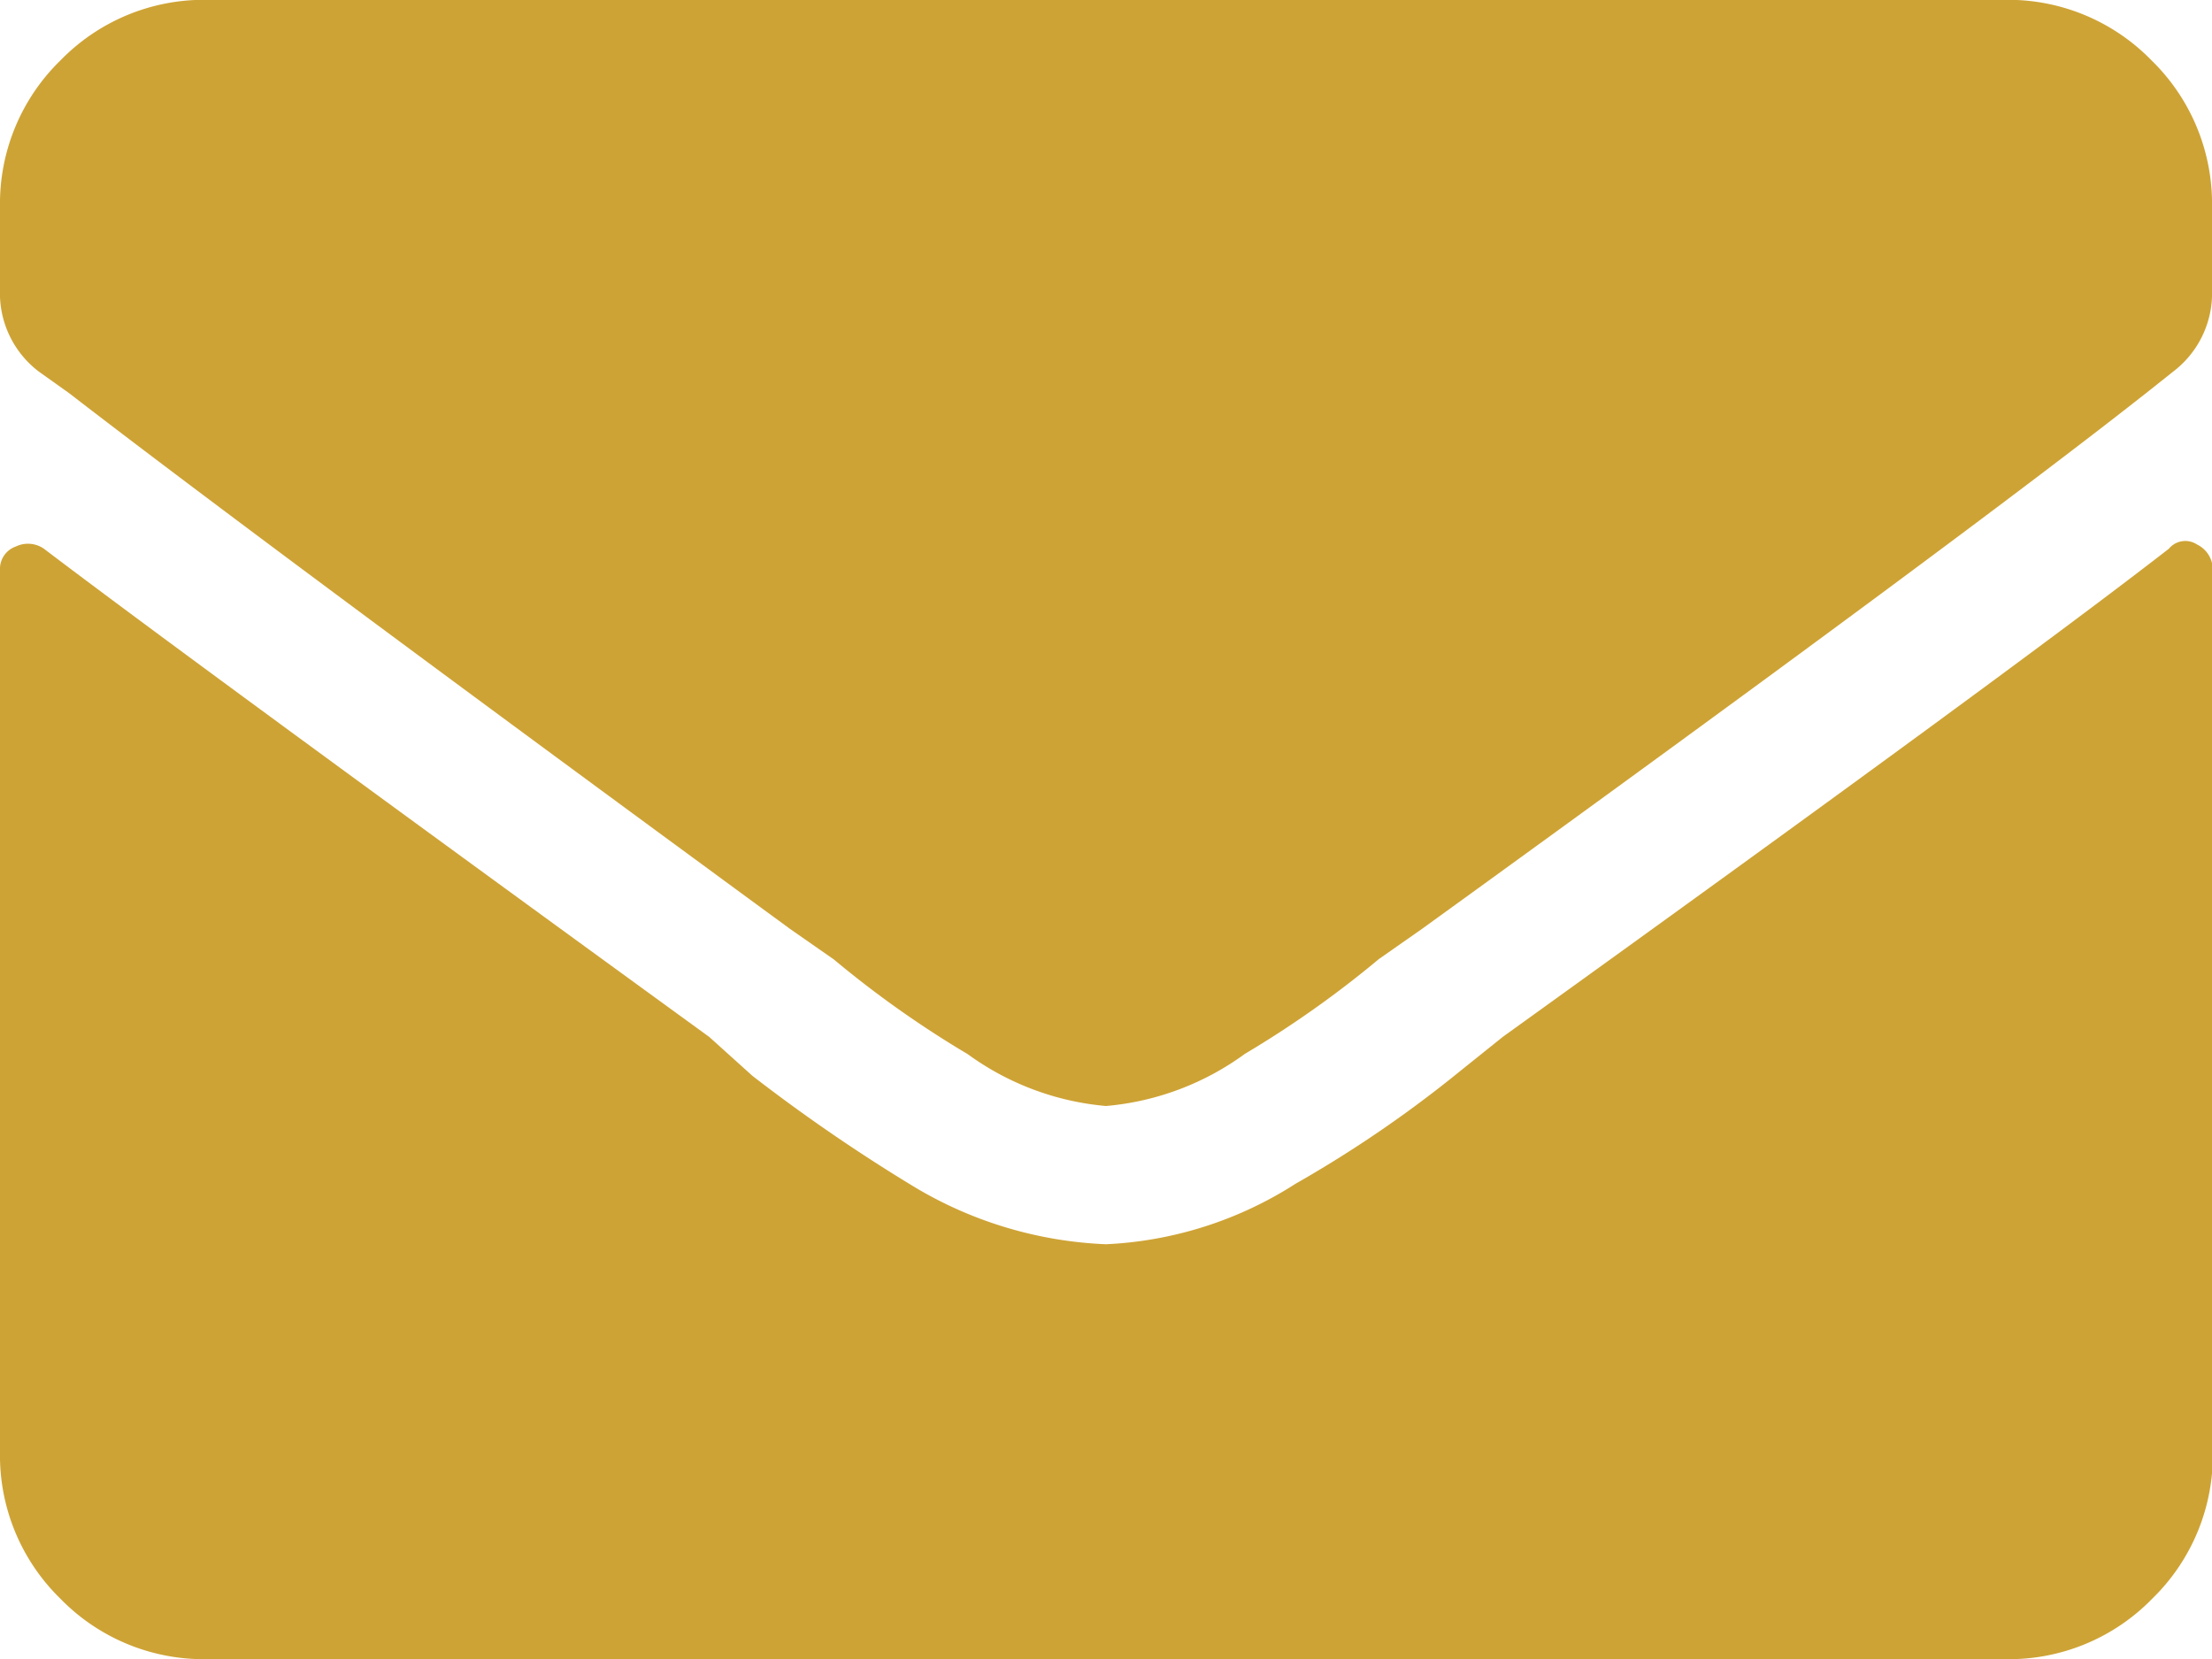 <svg xmlns="http://www.w3.org/2000/svg" width="14" height="10.5" viewBox="0 0 14 10.5"><path d="M13.727-7.027a.135.135,0,0,1,.178-.027.177.177,0,0,1,.1.164v5.578a1.266,1.266,0,0,1-.383.93,1.266,1.266,0,0,1-.93.383H1.312a1.266,1.266,0,0,1-.93-.383A1.266,1.266,0,0,1,0-1.312V-6.891a.15.15,0,0,1,.1-.15.177.177,0,0,1,.178.014q.9.684,4.211,3.09l.273.246A10.877,10.877,0,0,0,5.8-2.98,2.561,2.561,0,0,0,7-2.625a2.427,2.427,0,0,0,1.2-.383,7.635,7.635,0,0,0,1.039-.711l.273-.219Q12.742-6.262,13.727-7.027ZM7-3.5a1.745,1.745,0,0,1-.875-.328,6.516,6.516,0,0,1-.848-.6L5-4.621Q1.641-7.082.437-8.012L.246-8.148A.623.623,0,0,1,0-8.668v-.52a1.266,1.266,0,0,1,.383-.93,1.266,1.266,0,0,1,.93-.383H12.687a1.266,1.266,0,0,1,.93.383,1.266,1.266,0,0,1,.383.93v.52a.623.623,0,0,1-.246.52l-.137.109Q12.441-7.109,9-4.621l-.273.191a6.516,6.516,0,0,1-.848.6A1.745,1.745,0,0,1,7-3.5Z" transform="translate(0 10.5)" fill="#cea335"/></svg>